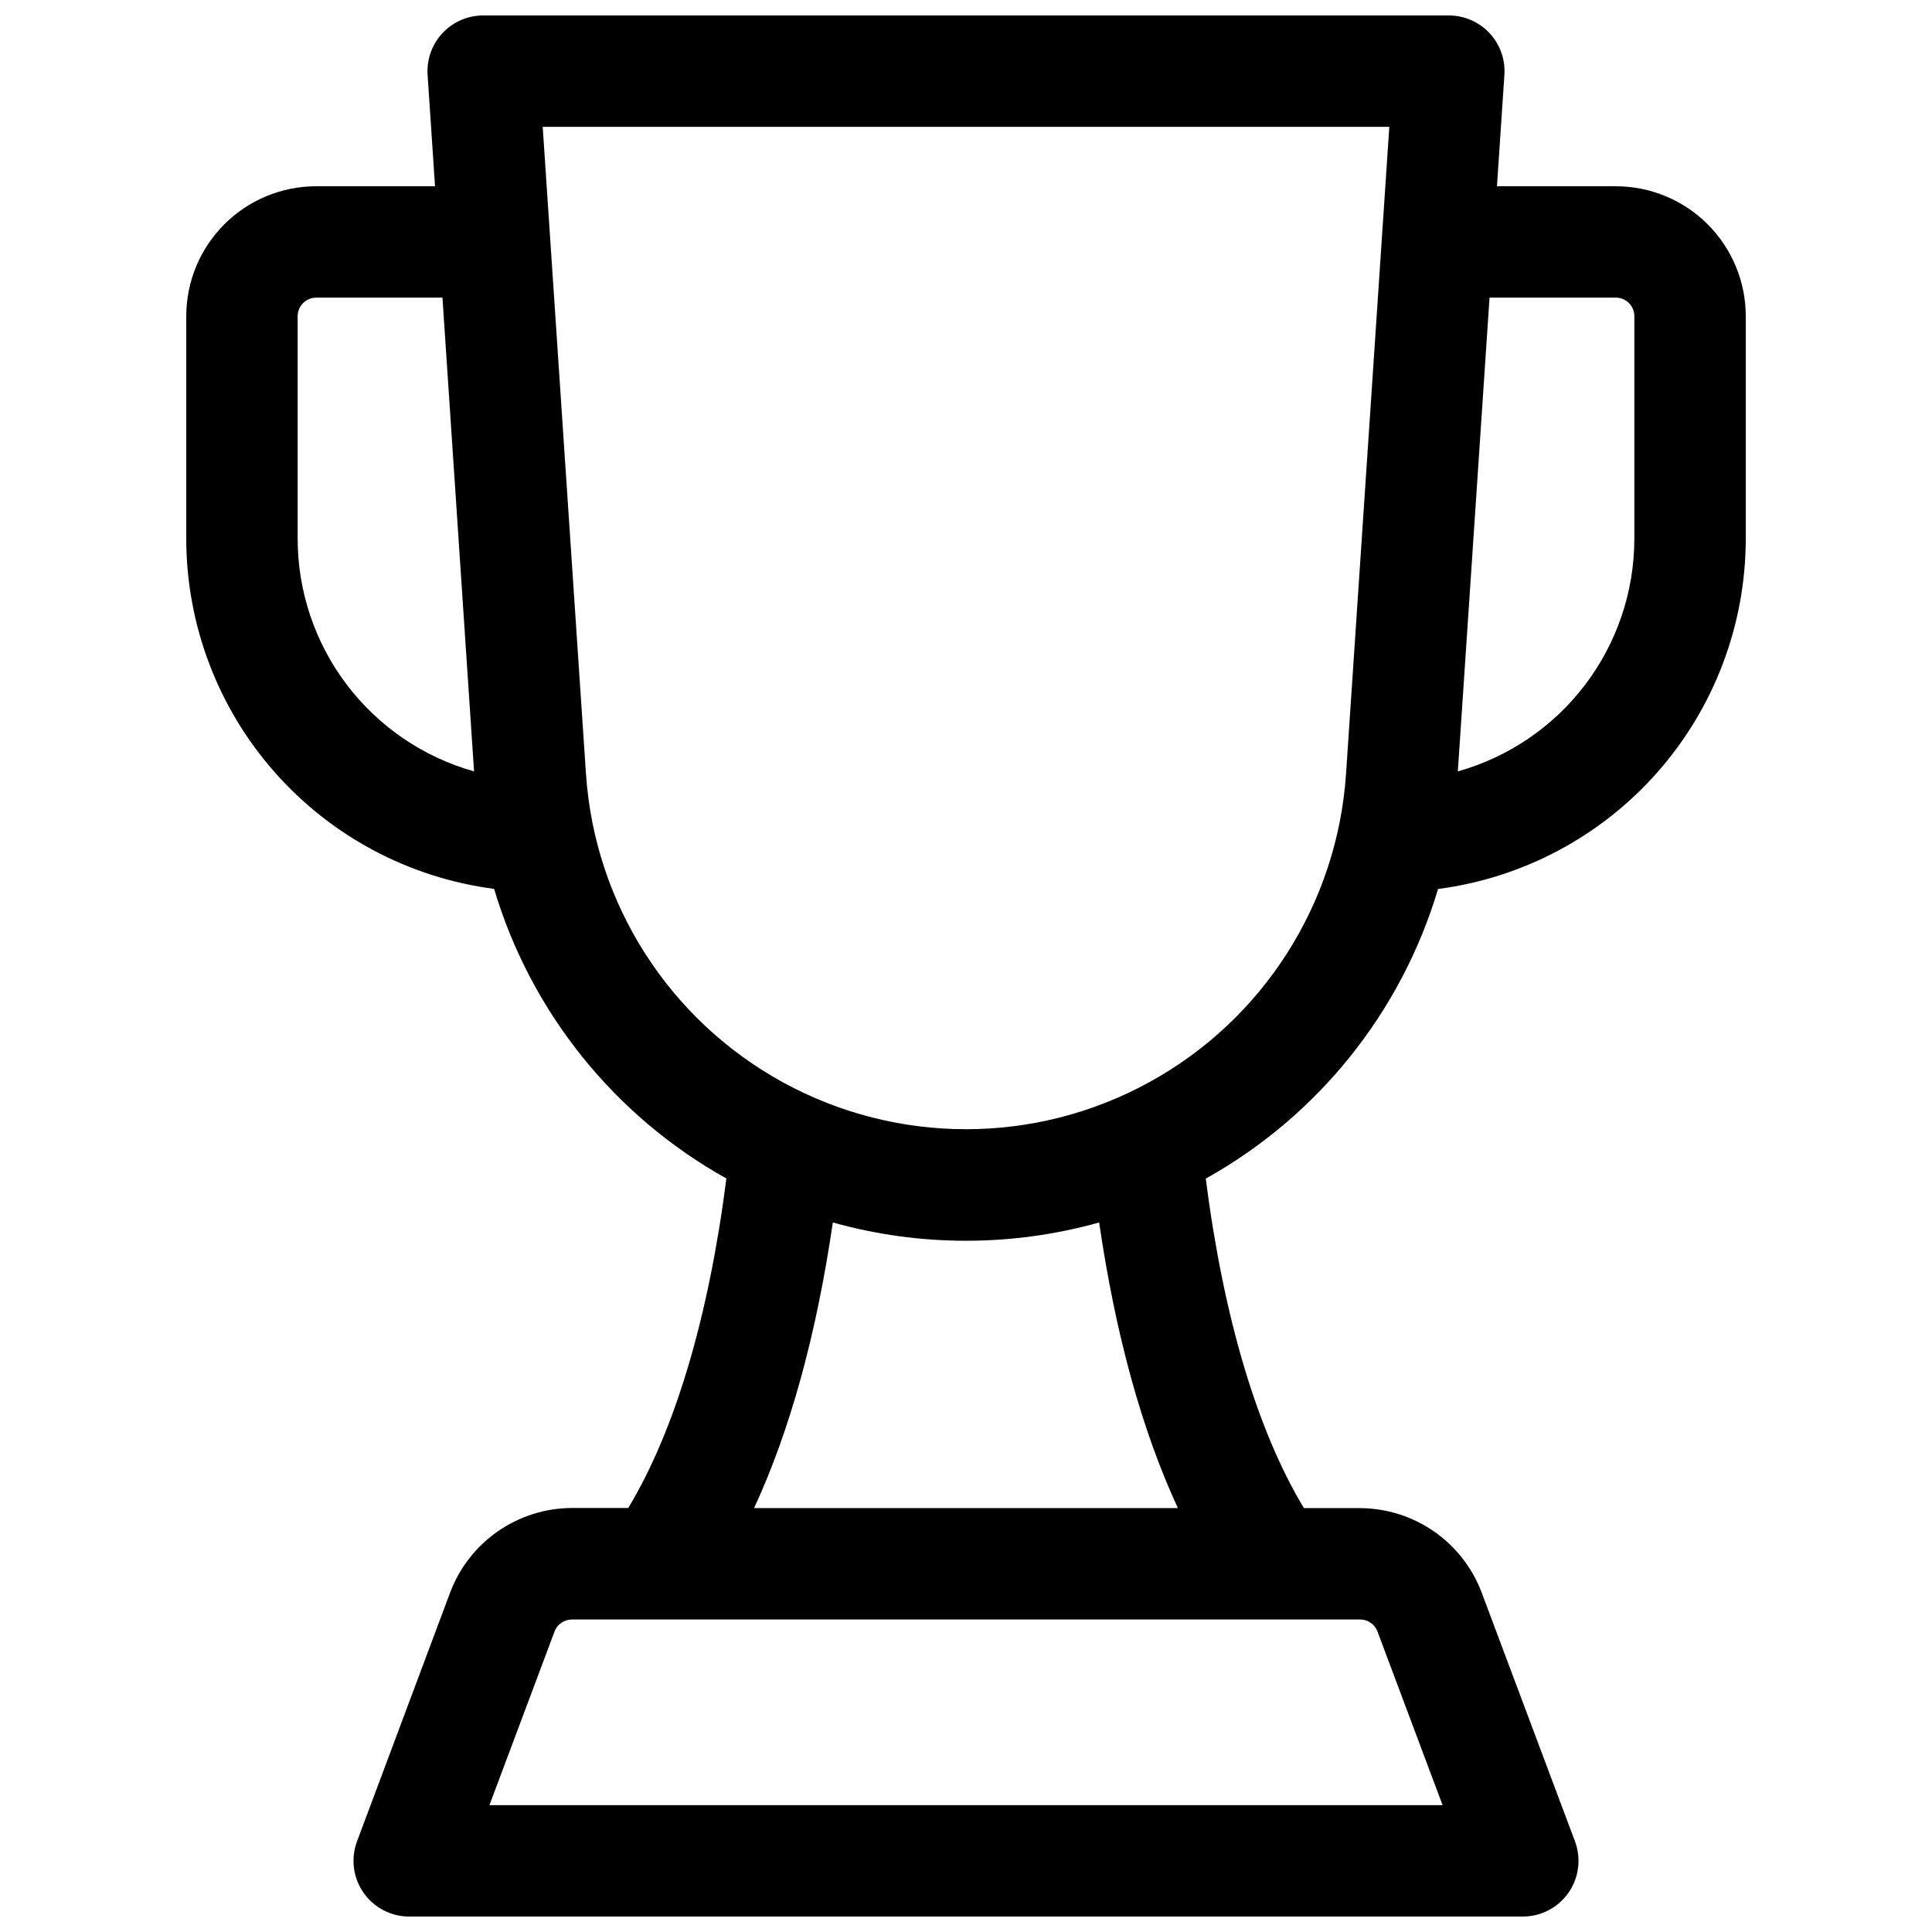 <?xml version="1.0" encoding="UTF-8"?>
<!-- Uploaded to: ICON Repo, www.iconrepo.com, Generator: ICON Repo Mixer Tools -->
<svg width="800px" height="800px" version="1.1" viewBox="144 144 512 512" xmlns="http://www.w3.org/2000/svg">
 <defs>
  <clipPath id="a">
   <path d="m193 148.09h414v503.81h-414z"/>
  </clipPath>
 </defs>
 <g clip-path="url(#a)">
  <path d="m572.2 193.36h-31.488l1.969-29.52v-0.004c0.273-4.082-1.16-8.094-3.961-11.078-2.797-2.984-6.707-4.672-10.801-4.664h-255.84c-4.09-0.008-8.004 1.68-10.801 4.664-2.797 2.984-4.231 6.996-3.961 11.078l1.969 29.52-31.488 0.004c-9.133 0-17.895 3.629-24.352 10.086-6.457 6.457-10.086 15.219-10.086 24.352v59.043c0.039 22.719 8.336 44.648 23.348 61.707 15.008 17.059 35.703 28.082 58.234 31.016 9.738 32.625 31.824 60.164 61.559 76.75-4.723 36.879-13.617 66.746-26.008 87.32h-14.938c-7.004 0.023-13.836 2.172-19.594 6.16-5.758 3.992-10.168 9.637-12.648 16.188l-24.691 65.977c-1.699 4.527-1.07 9.598 1.676 13.574s7.266 6.359 12.102 6.371h295.2c4.836-0.012 9.355-2.394 12.102-6.371 2.75-3.977 3.375-9.047 1.676-13.574l-24.727-65.93v0.004c-2.477-6.551-6.879-12.195-12.629-16.188s-12.578-6.148-19.578-6.18h-14.898c-12.379-20.574-21.285-50.441-26.008-87.32 29.734-16.59 51.824-44.125 61.559-76.754 22.531-2.941 43.223-13.973 58.223-31.035s23.289-38.996 23.324-61.715v-59.043c0-9.133-3.629-17.895-10.09-24.352-6.457-6.457-15.219-10.086-24.352-10.086zm-349.32 93.48v-59.043c0-2.715 2.203-4.918 4.918-4.918h33.457l8.375 125.55v-0.004c-13.438-3.777-25.27-11.836-33.707-22.949-8.438-11.117-13.02-24.684-13.043-38.637zm286.17 289.53 17.25 46.012h-252.59l17.25-46.012c0.719-1.918 2.555-3.188 4.602-3.188h208.89c2.047 0 3.883 1.27 4.606 3.188zm-52.891-32.707h-112.32c9.516-20.535 16.5-45.844 20.871-75.691 23.082 6.457 47.492 6.457 70.574 0 4.367 29.844 11.355 55.152 20.871 75.691zm44.555-194.59c-2.305 34.379-21.988 65.207-52.207 81.762-30.219 16.559-66.793 16.559-97.012 0-30.215-16.555-49.898-47.383-52.207-81.762l-11.465-171.46h224.36zm76.406-62.238c-0.027 13.957-4.609 27.527-13.051 38.645-8.445 11.113-20.285 19.172-33.727 22.941l8.402-125.55h33.457c1.305 0 2.555 0.516 3.481 1.441 0.922 0.922 1.438 2.172 1.438 3.477z"/>
 </g>
</svg>